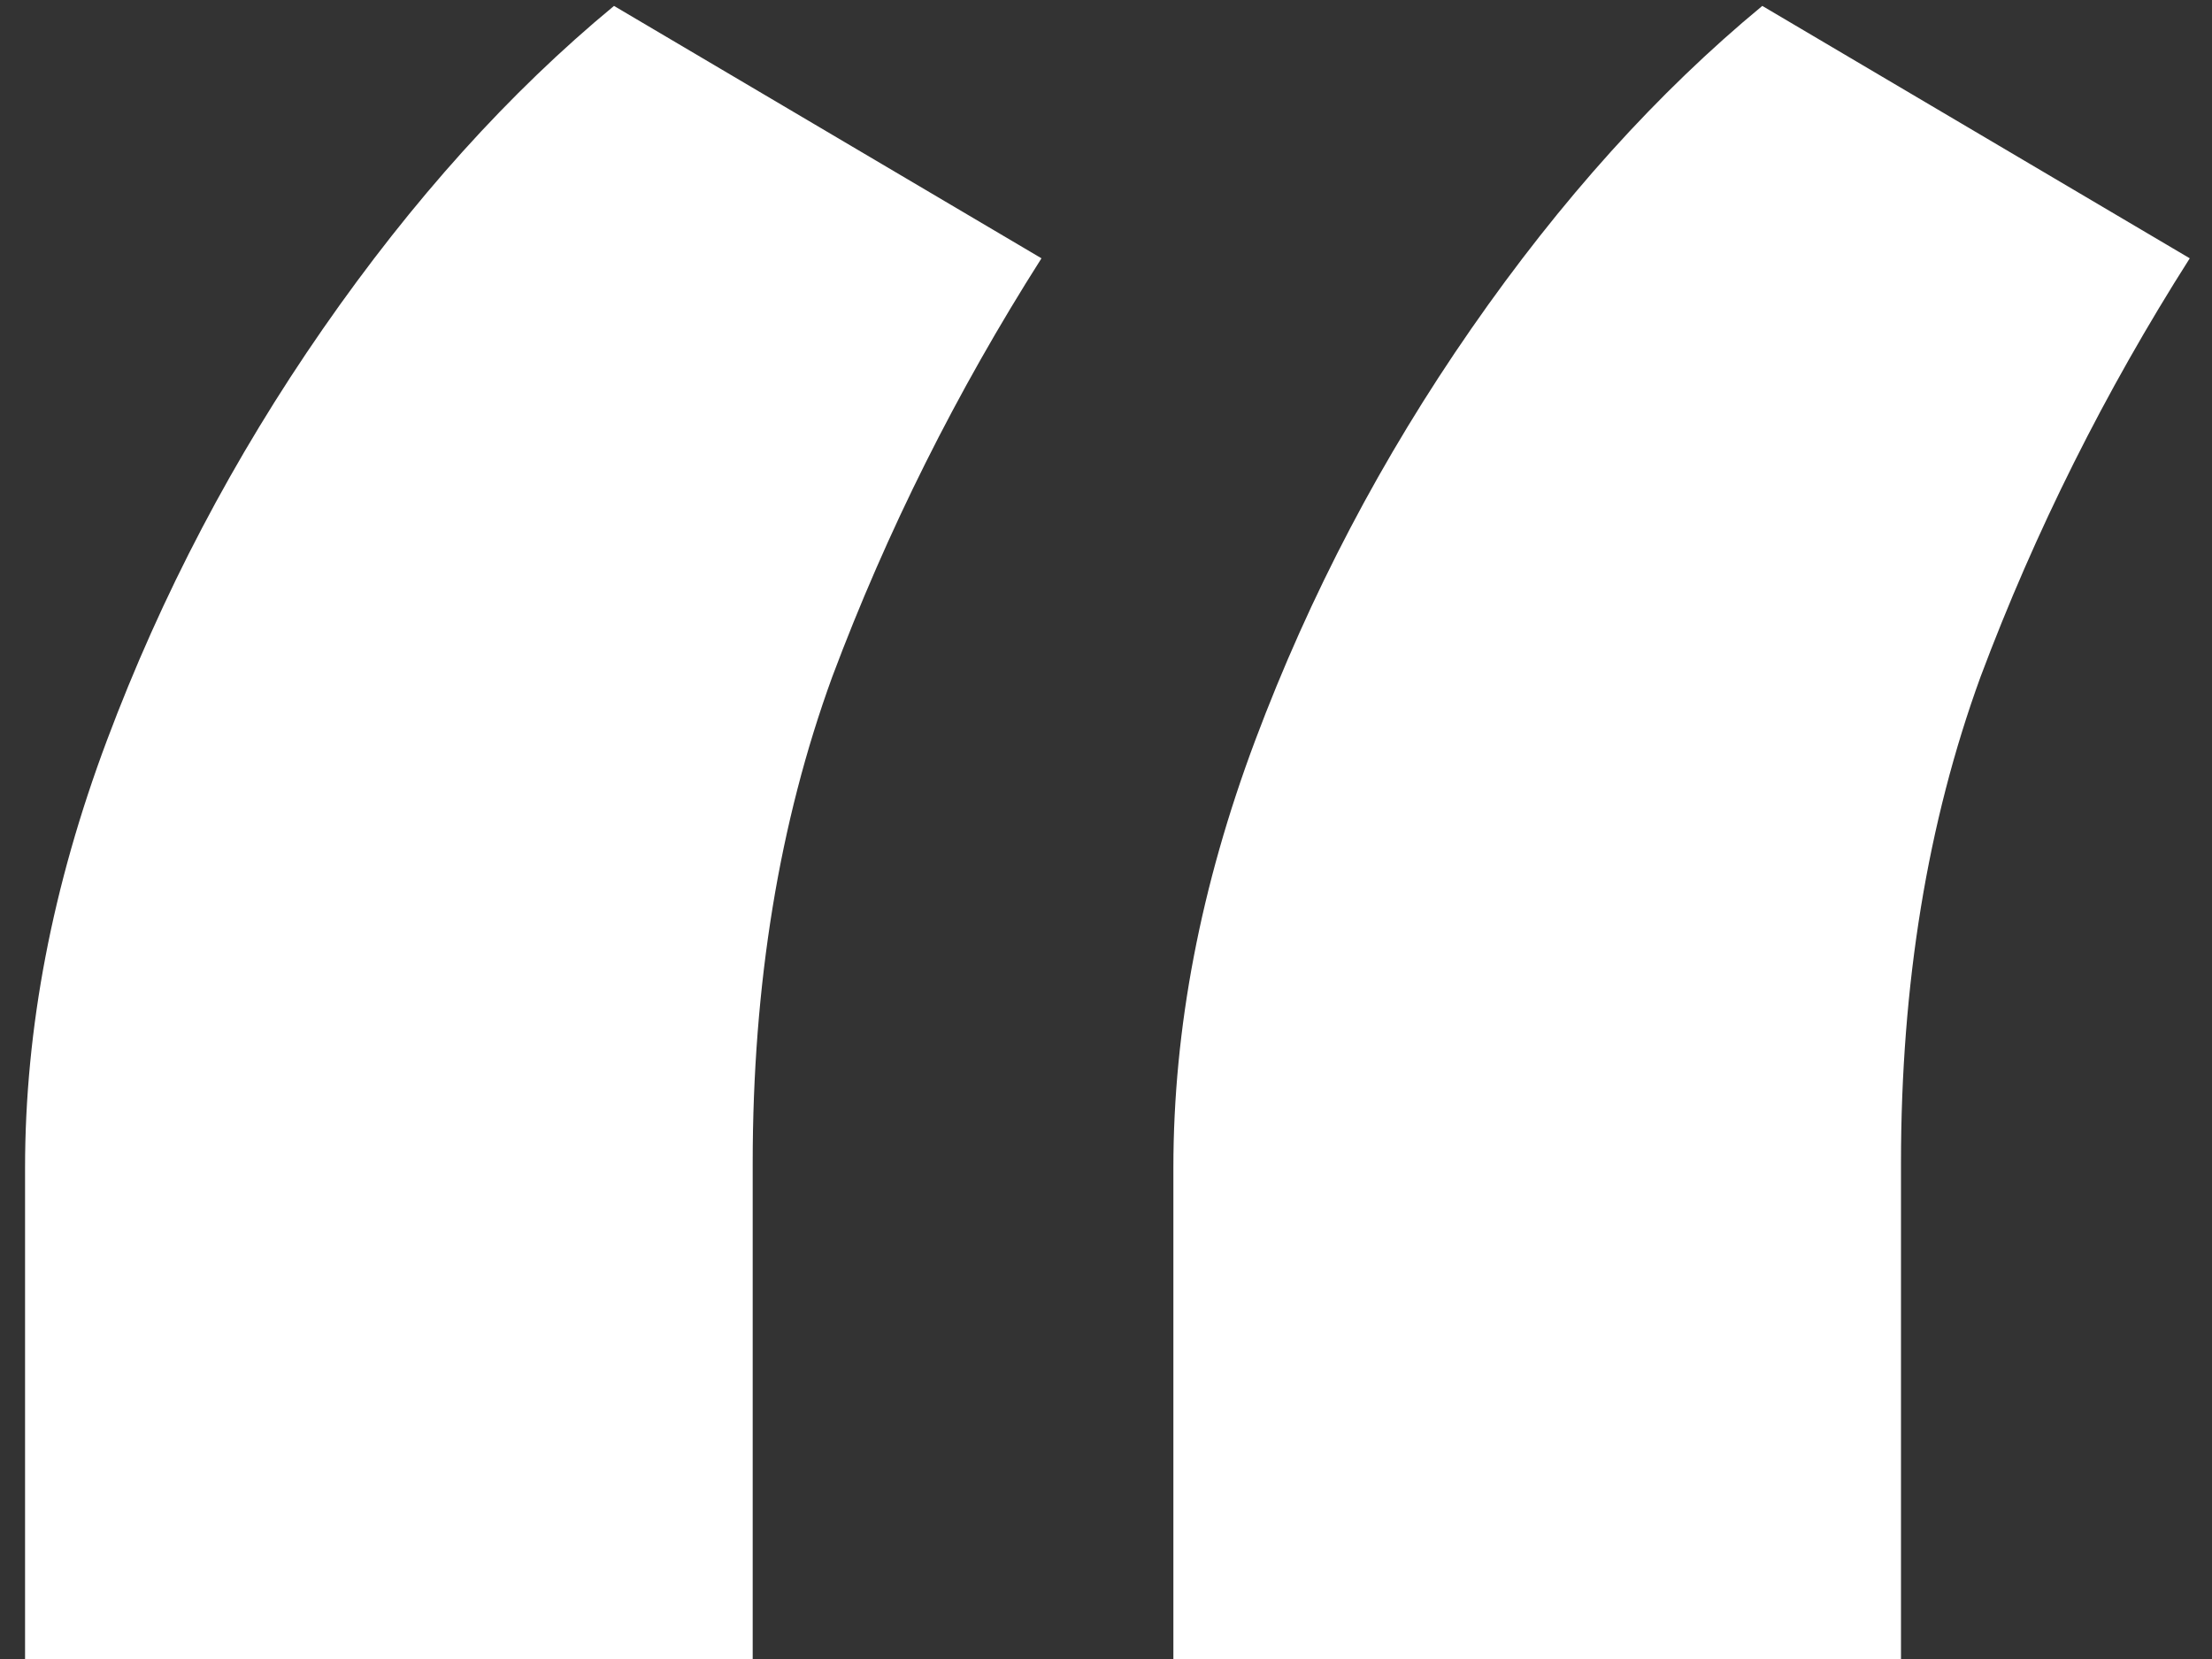 <svg width="76" height="57" viewBox="0 0 76 57" fill="none" xmlns="http://www.w3.org/2000/svg">
<rect x="0" y="0" width="76" height="57" fill="#333333" stroke="none"/>
<path d="M0.861 57V40.125C0.861 35.333 1.799 30.438 3.674 25.438C5.549 20.438 8.023 15.724 11.096 11.297C14.169 6.87 17.502 3.172 21.096 0.203L35.783 8.875C32.867 13.458 30.471 18.25 28.596 23.25C26.773 28.25 25.861 33.823 25.861 39.969V57H0.861ZM40.315 57V40.125C40.315 35.333 41.252 30.438 43.127 25.438C45.002 20.438 47.476 15.724 50.549 11.297C53.622 6.87 56.955 3.172 60.549 0.203L75.236 8.875C72.32 13.458 69.924 18.25 68.049 23.25C66.226 28.25 65.314 33.823 65.314 39.969V57H40.315Z" fill="white"/>
</svg>

